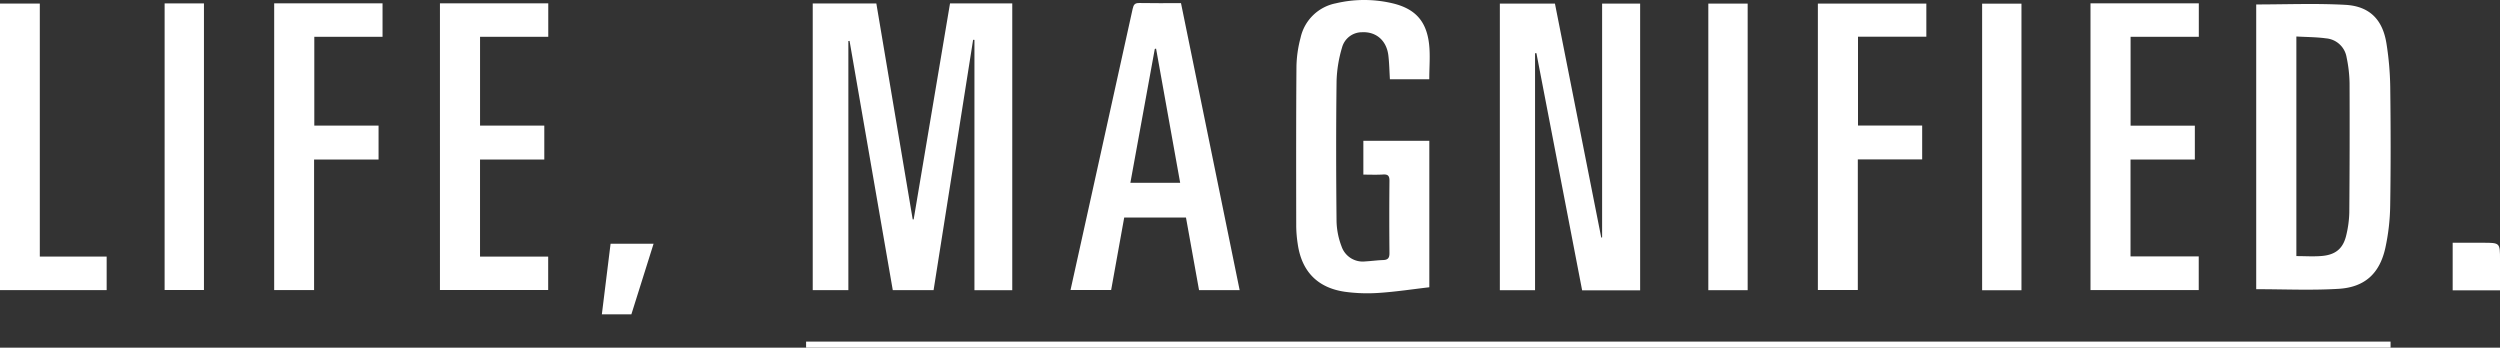 <svg xmlns="http://www.w3.org/2000/svg" width="784.71" height="109.121" viewBox="0 0 784.71 109.121"><rect x="0" y="0" width="784.71" height="109.121" fill="#333333" stroke="none"/><g transform="translate(776.133 -429.712)"><path d="M-409.449,521.006h-11.87V442.434l-.417-.025q-6.194,39.234-12.407,78.579h-12.808q-6.778-39.084-13.566-78.219l-.377.013v78.2h-11.183V431h19.966q5.706,33.878,11.415,67.781l.3,0q5.7-33.868,11.414-67.8h19.535Z" transform="translate(-48.953 -0.205)" fill="#fff"/><path d="M-170.981,521.063h-18.205q-7.18-37.245-14.351-74.451l-.429.034V521.02h-11.05V431.066h17.294q7.275,36.755,14.532,73.423l.274-.025V431.057h11.935Z" transform="translate(-90.339 -0.217)" fill="#fff"/><path d="M67.951,431.35c9.4,0,18.7-.384,27.941.12,7.653.418,11.772,4.641,12.951,12.189a95.732,95.732,0,0,1,1.177,13.531c.156,12.436.183,24.877-.015,37.312a66.714,66.714,0,0,1-1.519,13.262c-1.777,8.03-6.442,12.347-14.667,12.846-8.544.519-17.143.116-25.867.116Zm12.605,10.057v68.931c2.776,0,5.43.191,8.046-.043,4.421-.4,6.73-2.458,7.668-6.738a33.43,33.43,0,0,0,.9-6.834q.165-20.339.085-40.681a42.987,42.987,0,0,0-.93-8.081,7.141,7.141,0,0,0-6.475-5.971C86.833,441.578,83.759,441.591,80.556,441.407Z" transform="translate(-135.896 -0.241)" fill="#fff"/><path d="M-270.128,484.522V473.9h20.707V519.88c-5.231.607-10.466,1.407-15.73,1.761a52.209,52.209,0,0,1-10.654-.329c-8.707-1.217-13.713-6.417-14.931-15.085a39.458,39.458,0,0,1-.462-5.421c-.024-16.779-.059-33.558.073-50.337a37.388,37.388,0,0,1,1.284-8.878,14.08,14.08,0,0,1,11.058-10.834,38.594,38.594,0,0,1,17.648-.046c7.132,1.646,10.766,5.48,11.624,12.729.423,3.569.074,7.23.074,11.149h-12.355c-.161-2.629-.2-5.061-.482-7.463-.564-4.719-3.869-7.547-8.341-7.294a6.466,6.466,0,0,0-6.209,4.823,40.619,40.619,0,0,0-1.71,10.455c-.183,14.679-.154,29.363-.008,44.043a23.47,23.47,0,0,0,1.576,7.914,7.015,7.015,0,0,0,7.42,4.7c1.879-.1,3.75-.367,5.63-.43,1.519-.051,2-.673,1.983-2.2q-.108-11.325,0-22.651c.016-1.582-.46-2.094-2.024-2C-265.961,484.615-267.981,484.522-270.128,484.522Z" transform="translate(-78.07 0)" fill="#fff"/><path d="M-340.957,430.872l18.411,90.086h-12.747c-1.363-7.571-2.721-15.1-4.1-22.783H-358.78c-1.352,7.5-2.709,15.035-4.1,22.739h-12.75q3.335-15.071,6.65-30.051,6.444-29.1,12.853-58.21c.294-1.344.714-1.845,2.135-1.814C-349.731,430.933-345.471,430.872-340.957,430.872Zm-7.825,14.271-.4.122c-2.546,13.953-5.092,27.907-7.665,42.01h15.631C-343.75,473.153-346.266,459.148-348.781,445.144Z" transform="translate(-64.481 -0.181)" fill="#fff"/><path d="M-611.544,430.964h34v10.492h-21.411v27.89h20.167v10.636h-20.174v30.483h21.393V520.95h-33.972Z" transform="translate(-26.499 -0.202)" fill="#fff"/><path d="M5.954,430.966h34v10.493H18.539v27.89h20.17v10.636H18.518v30.407H39.93v10.561H5.954Z" transform="translate(-125.915 -0.202)" fill="#fff"/><path d="M-673.556,430.969h34.011v10.493h-21.419v27.885h20.17V479.98h-20.238v40.974h-12.526Z" transform="translate(-16.515 -0.202)" fill="#fff"/><path d="M-61.991,431.055v10.392H-83.444v27.886H-63.3v10.63H-83.5v40.991H-96.039v-89.9Z" transform="translate(-109.494 -0.216)" fill="#fff"/><path d="M-776.133,520.989V431.047h12.494v79.414h20.982v10.528Z" transform="translate(0 -0.215)" fill="#fff"/><path d="M-714.544,430.993H-702.2v89.954h-12.348Z" transform="translate(-9.916 -0.206)" fill="#fff"/><path d="M-124.675,431.058v89.956h-12.348V431.058Z" transform="translate(-102.896 -0.217)" fill="#fff"/><path d="M-22.24,521.035H-34.589V431.081H-22.24Z" transform="translate(-119.387 -0.22)" fill="#fff"/><path d="M22.777,557.516v1.894H-474.562v-1.894Z" transform="translate(-48.552 -20.576)" fill="#fff"/><path d="M-550.969,543.051c.918-7.421,1.821-14.724,2.738-22.143h13.494c-2.346,7.456-4.65,14.782-6.965,22.143Z" transform="translate(-36.251 -14.682)" fill="#fff"/><path d="M156.306,535.468H141.45V520.531h9.513c5.344,0,5.344,0,5.344,5.324Z" transform="translate(-147.729 -14.622)" fill="#fff"/></g></svg>